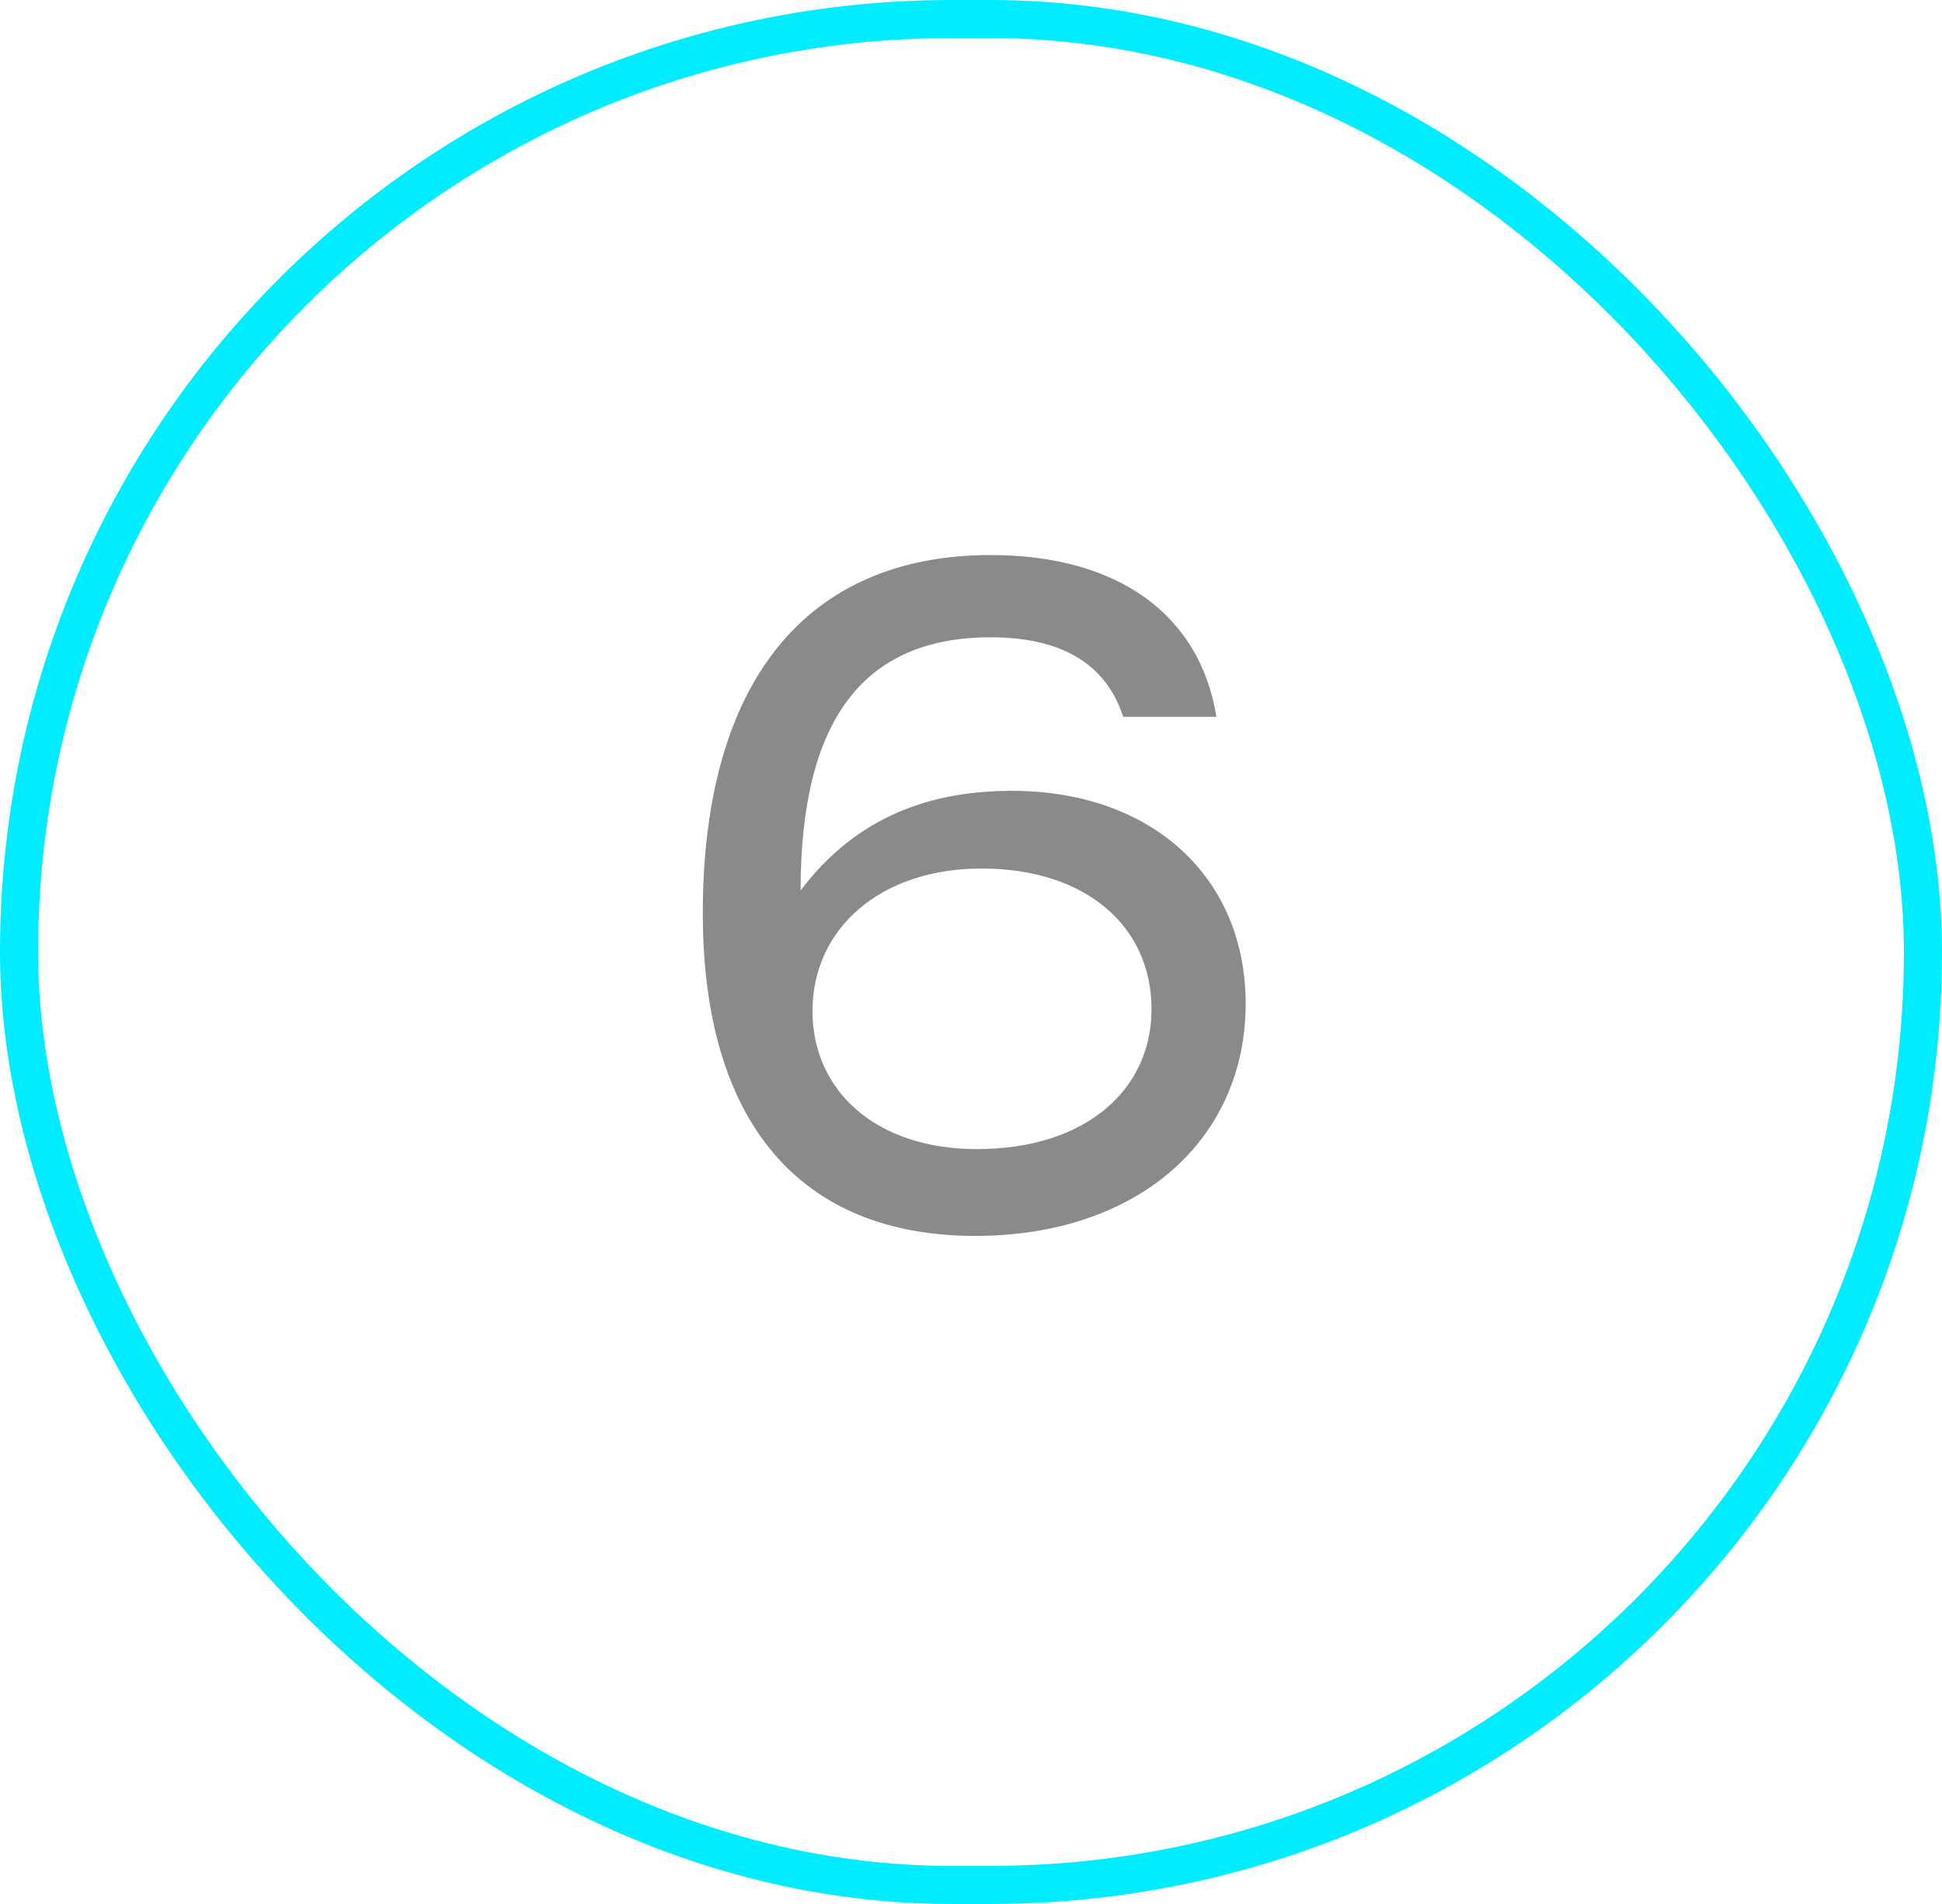 <?xml version="1.0" encoding="UTF-8"?> <svg xmlns="http://www.w3.org/2000/svg" width="51" height="50" viewBox="0 0 51 50" fill="none"> <rect x="0.5" y="0.5" width="50" height="49" rx="24.5" stroke="#00EDFF"></rect> <path d="M25.777 22.808C23.113 22.808 21.337 24.392 21.337 26.552C21.337 28.616 22.969 30.176 25.657 30.176C28.513 30.176 30.241 28.616 30.241 26.504C30.241 24.32 28.513 22.808 25.777 22.808ZM31.945 18.824H29.497C29.041 17.408 27.841 16.736 26.017 16.736C22.681 16.736 21.025 18.896 21.025 23.384C22.369 21.608 24.193 20.768 26.569 20.768C30.265 20.768 32.713 23.048 32.713 26.36C32.713 29.912 29.905 32.456 25.609 32.456C21.001 32.456 18.457 29.456 18.457 23.984C18.457 17.912 21.169 14.576 26.017 14.576C29.353 14.576 31.513 16.136 31.945 18.824Z" fill="#8A8A8A"></path> </svg> 